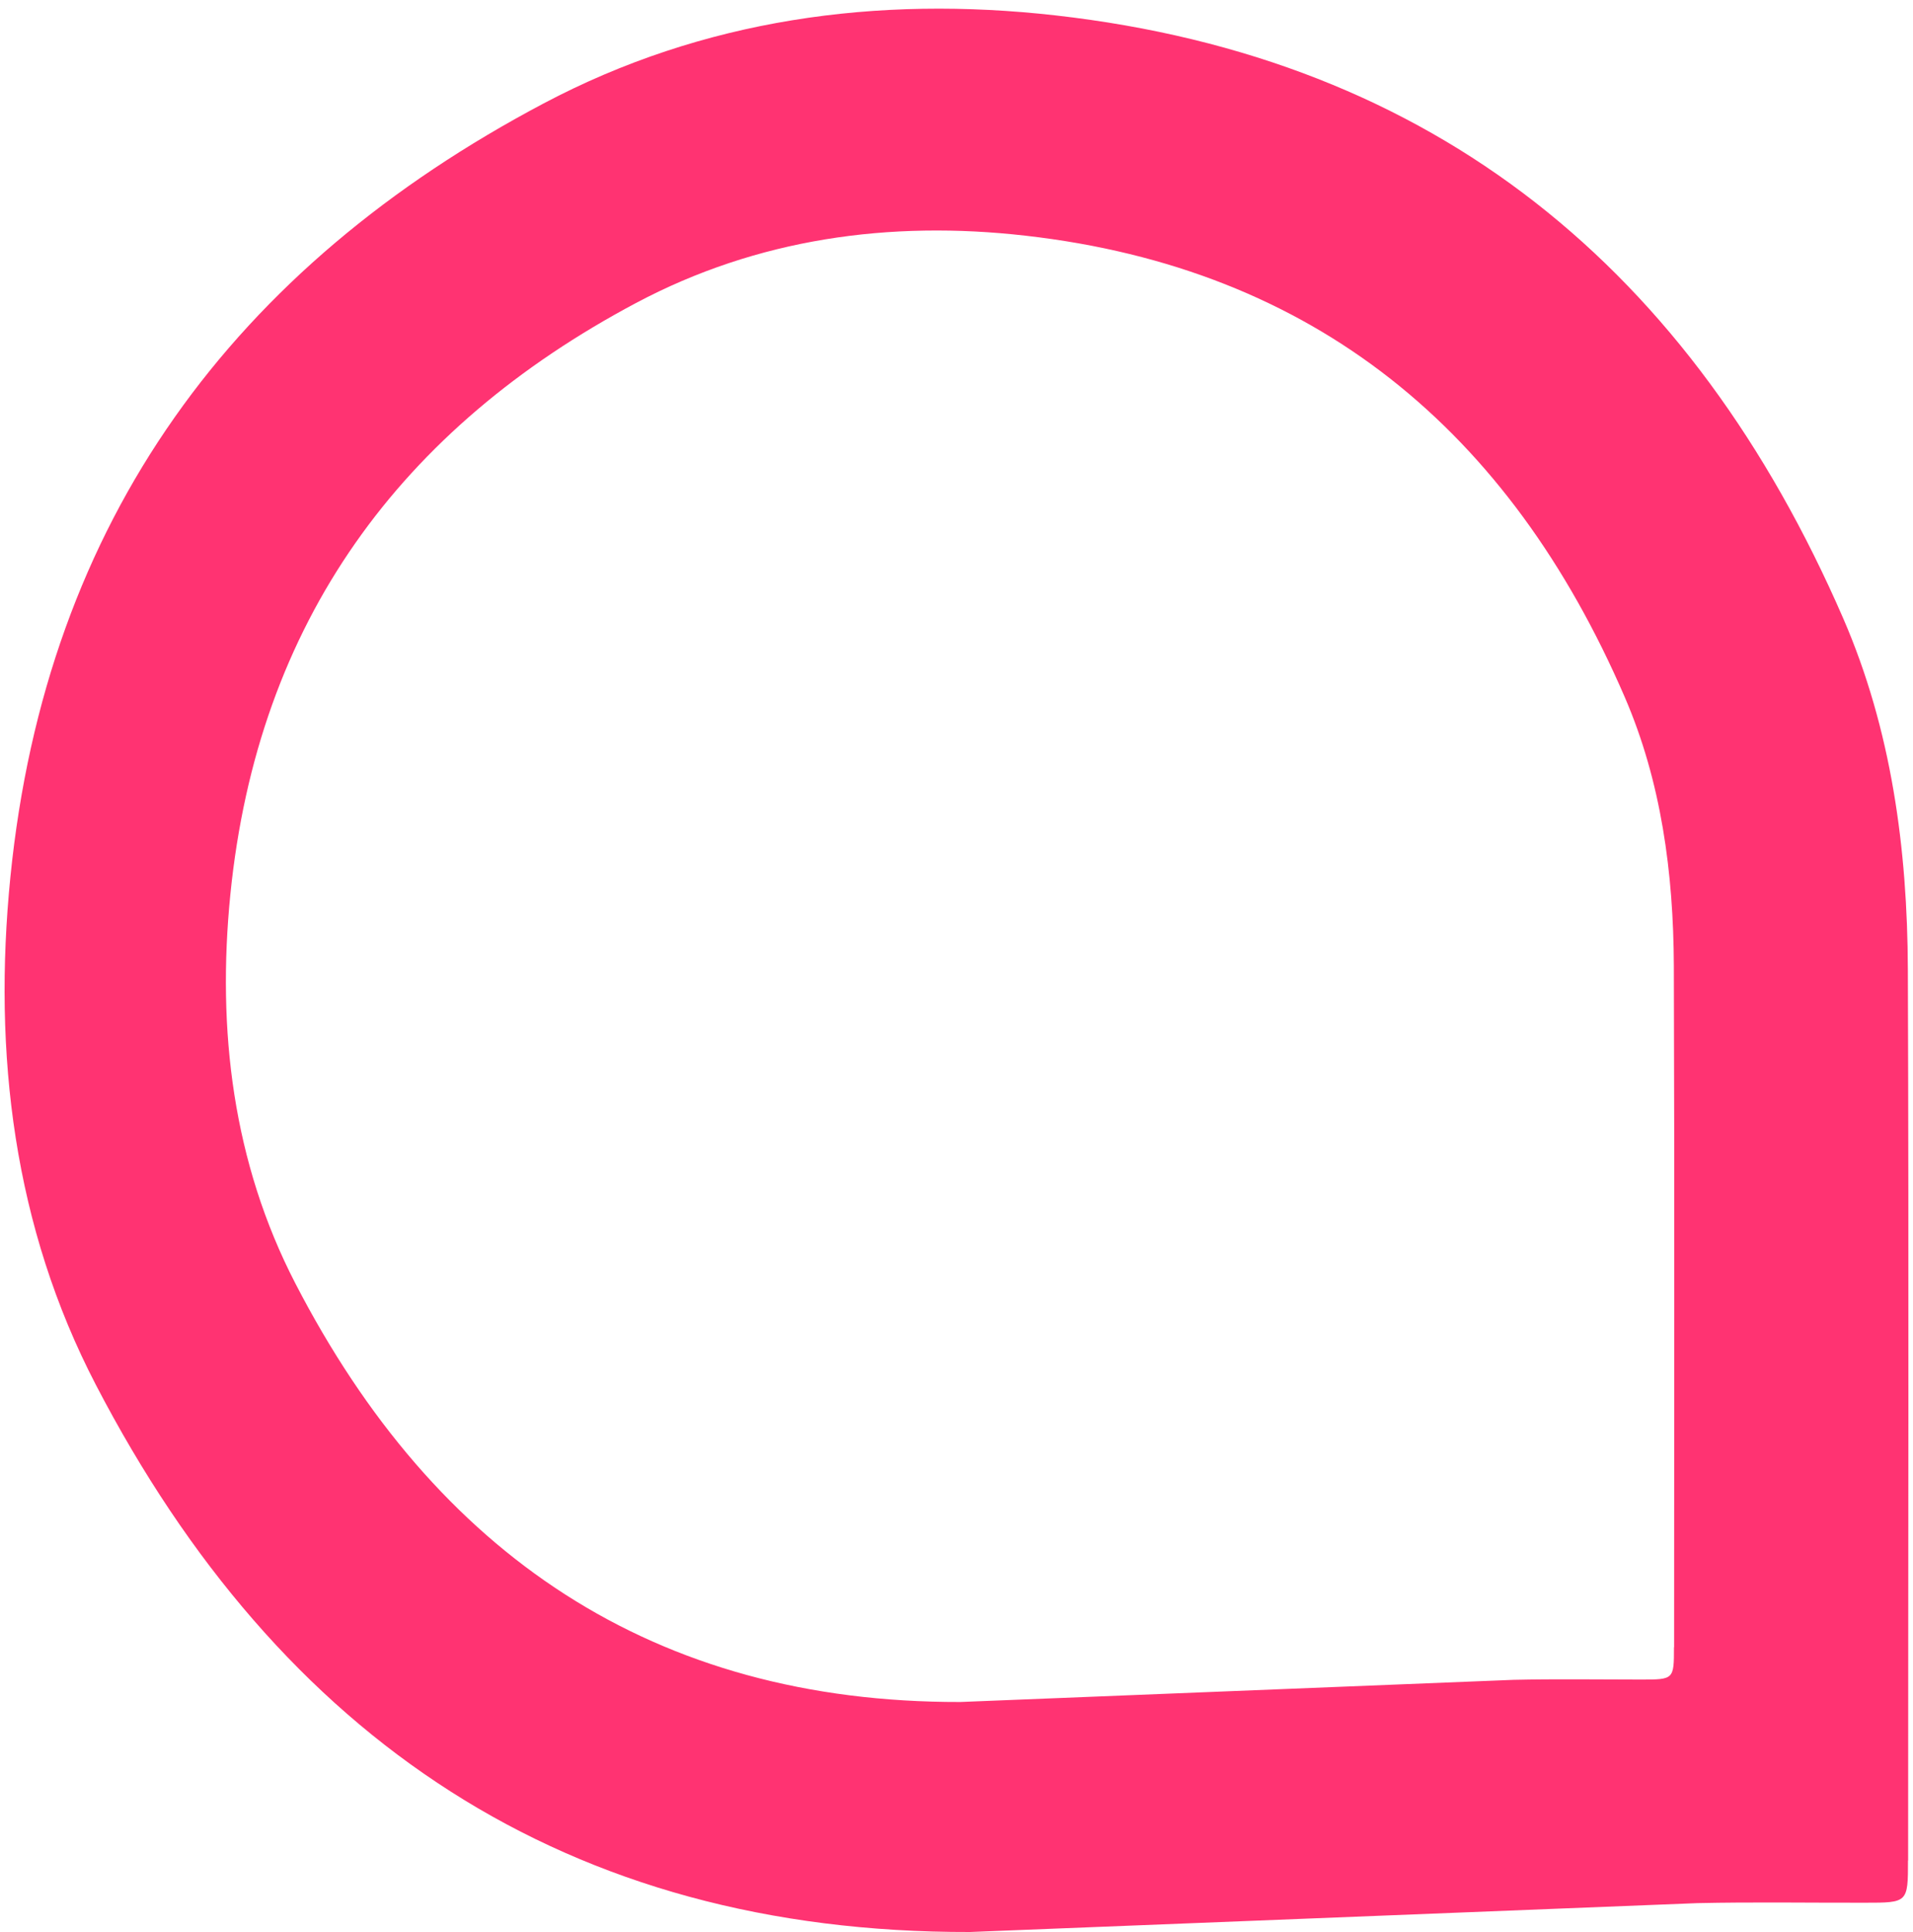 <svg width="100" height="101" viewBox="0 0 100 101" fill="none" xmlns="http://www.w3.org/2000/svg">
<path d="M99.745 97.266C99.745 81.737 99.787 66.209 99.731 50.68C99.709 44.371 98.873 38.134 96.352 32.326C88.447 14.13 75.06 3.05 55.17 0.804C45.849 -0.247 36.754 0.997 28.425 5.403C12.261 13.951 2.422 27.155 0.545 45.831C-0.383 55.093 0.722 64.142 5.015 72.403C14.634 90.914 29.636 101.05 50.708 101L88.723 99.491C91.642 99.426 94.567 99.476 97.485 99.469C99.731 99.469 99.738 99.469 99.738 97.259L99.745 97.266ZM87.505 86.115C87.505 87.796 87.498 87.803 85.791 87.803C83.567 87.803 81.343 87.767 79.126 87.817L50.205 88.976C34.169 89.012 22.758 81.258 15.441 67.096C12.176 60.78 11.333 53.856 12.041 46.768C13.472 32.484 20.952 22.377 33.248 15.839C39.588 12.47 46.508 11.512 53.598 12.32C68.728 14.037 78.913 22.513 84.927 36.432C86.846 40.867 87.477 45.645 87.498 50.473C87.54 62.353 87.512 74.227 87.512 86.108L87.505 86.115Z" fill="#FF3372"/>
</svg>
